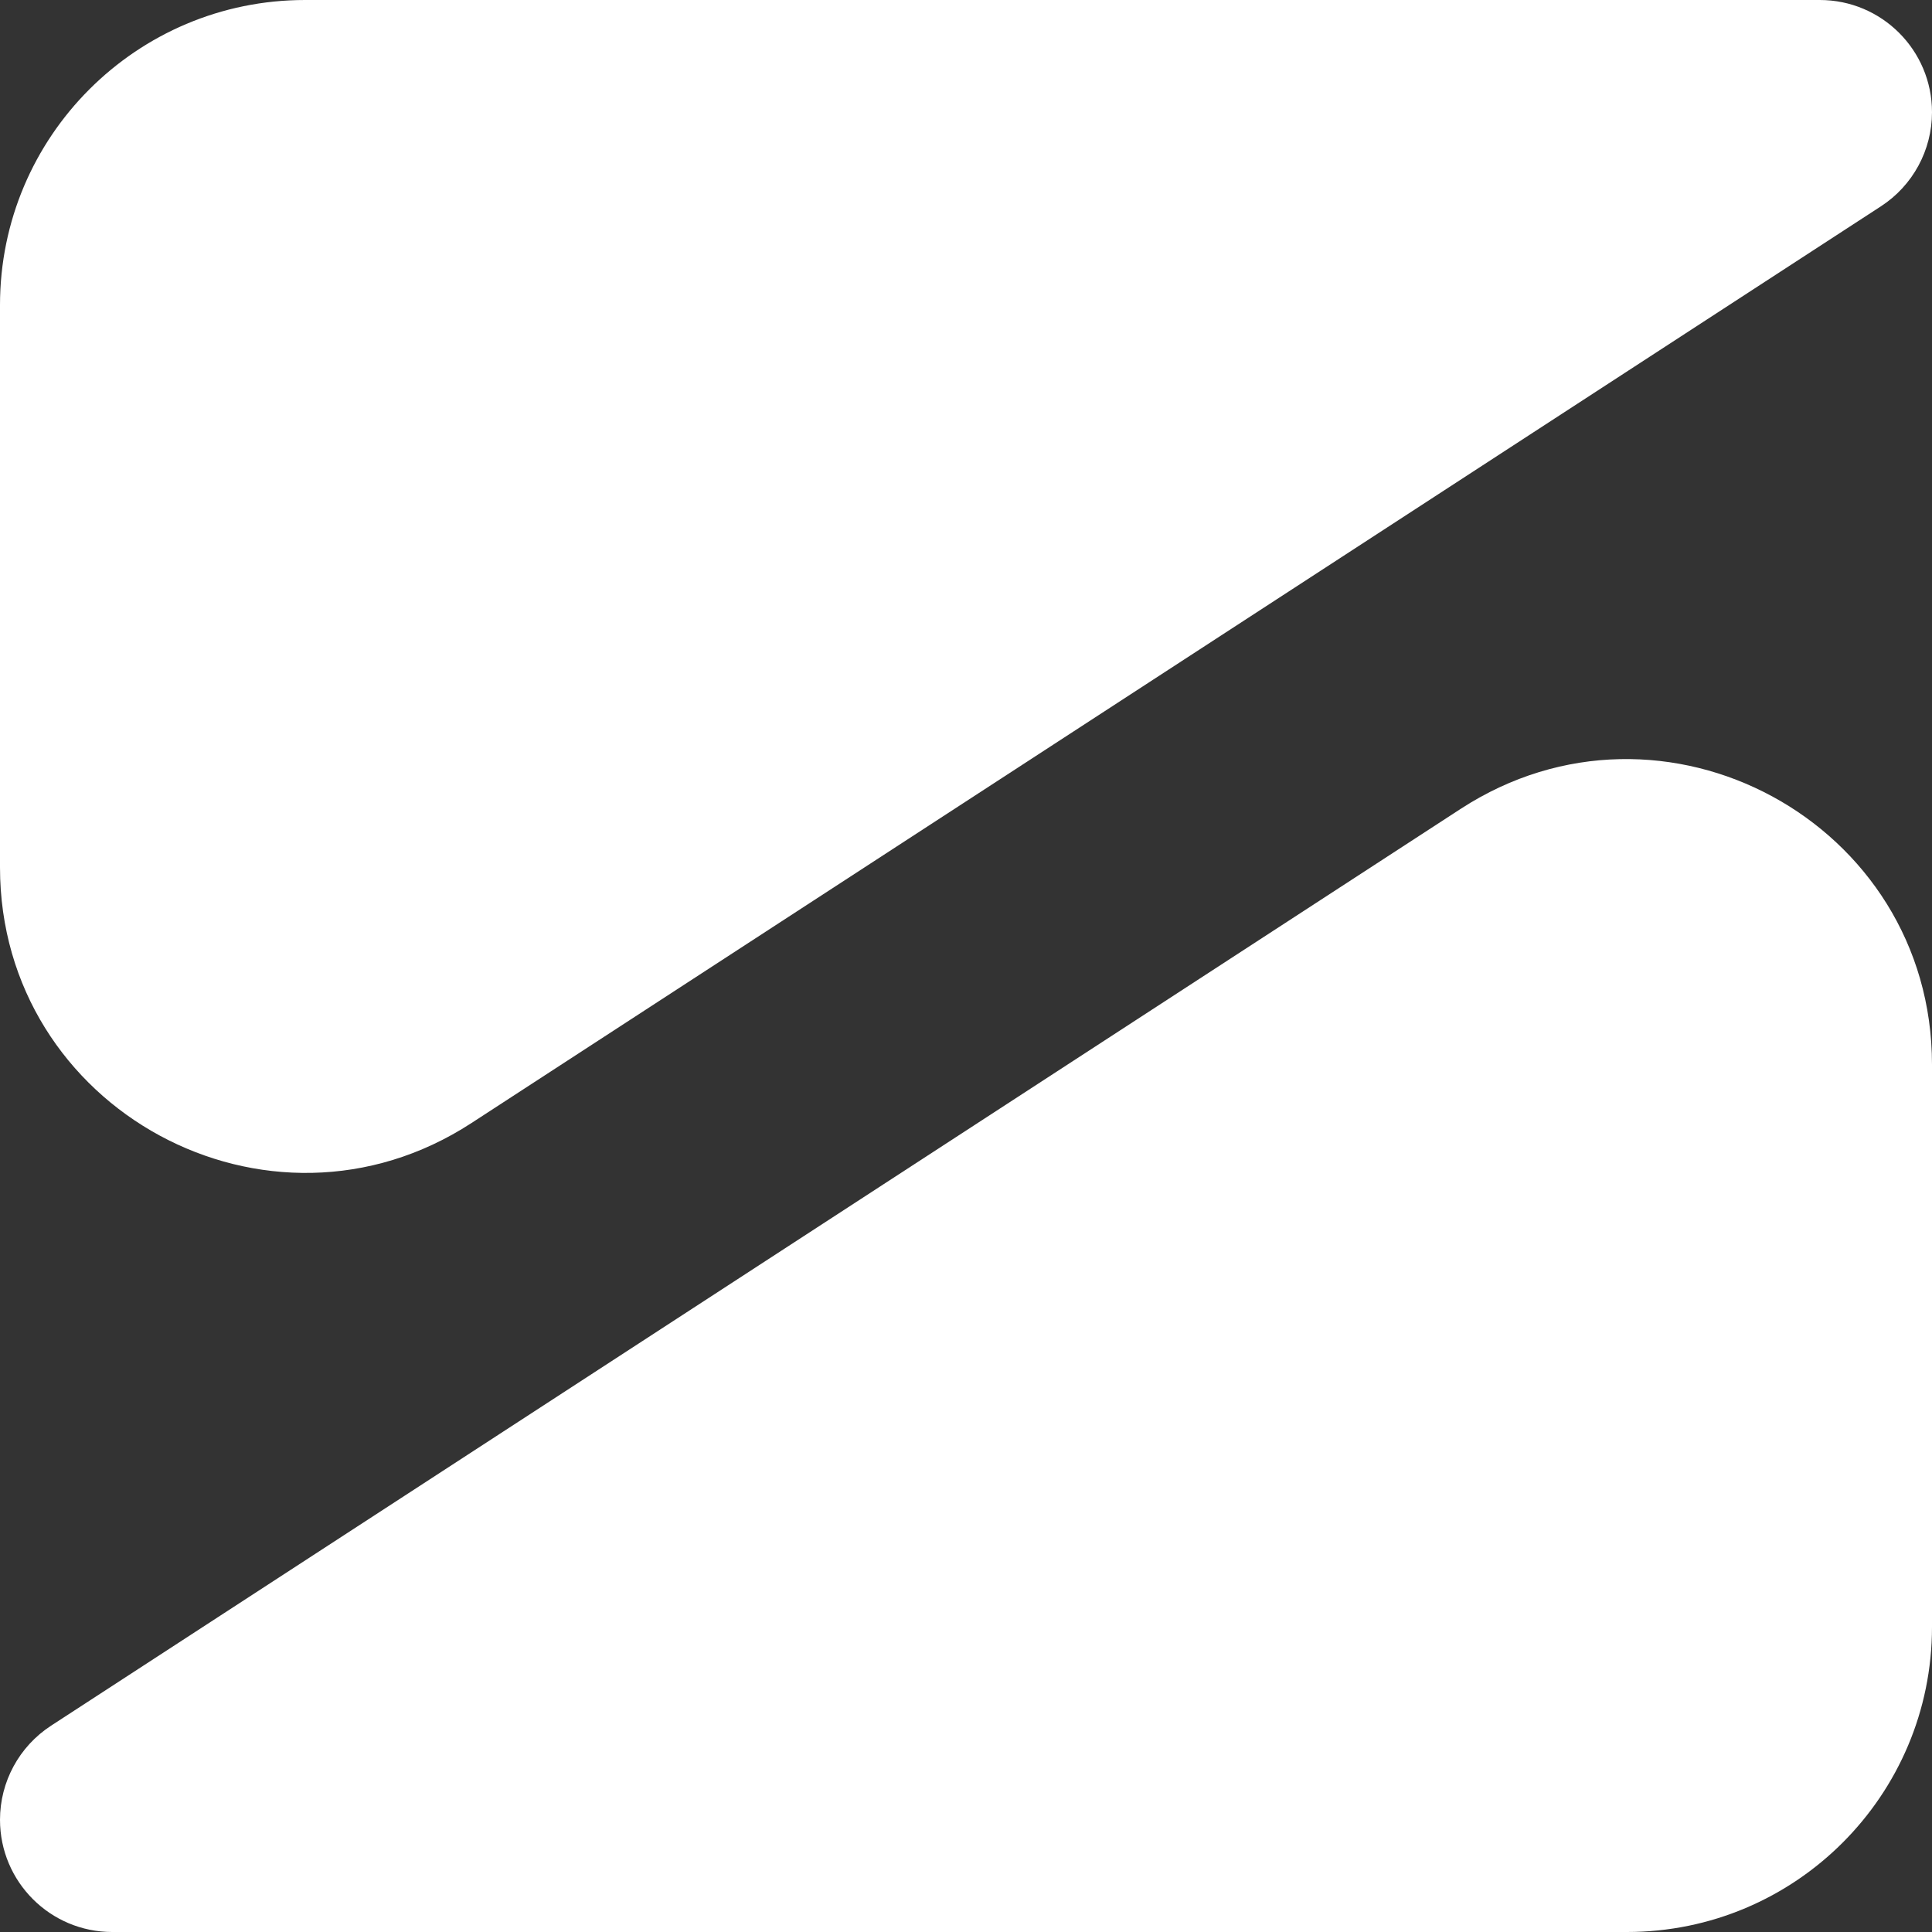 <svg width="300" height="300" viewBox="0 0 300 300" fill="none" xmlns="http://www.w3.org/2000/svg">
    <rect x="0" y="0" width="300" height="300" fill="#333333" stroke="none"/>
    <path d="M300 17.425C300 7.802 292.198 0 282.574 0H47.368C21.208 0 1.88225e-06 21.208 1.88225e-06 47.368V134.685C1.88225e-06 172.275 41.684 194.889 73.195 174.394L292.075 32.033C297.018 28.818 300 23.322 300 17.425Z"
          fill="white"/>
    <path d="M0 282.574C0 292.198 7.802 300 17.425 300H252.632C278.792 300 300 278.792 300 252.632V165.315C300 127.725 258.316 105.111 226.805 125.606L7.925 267.967C2.982 271.182 0 276.678 0 282.574Z"
          fill="white"/>
</svg>
